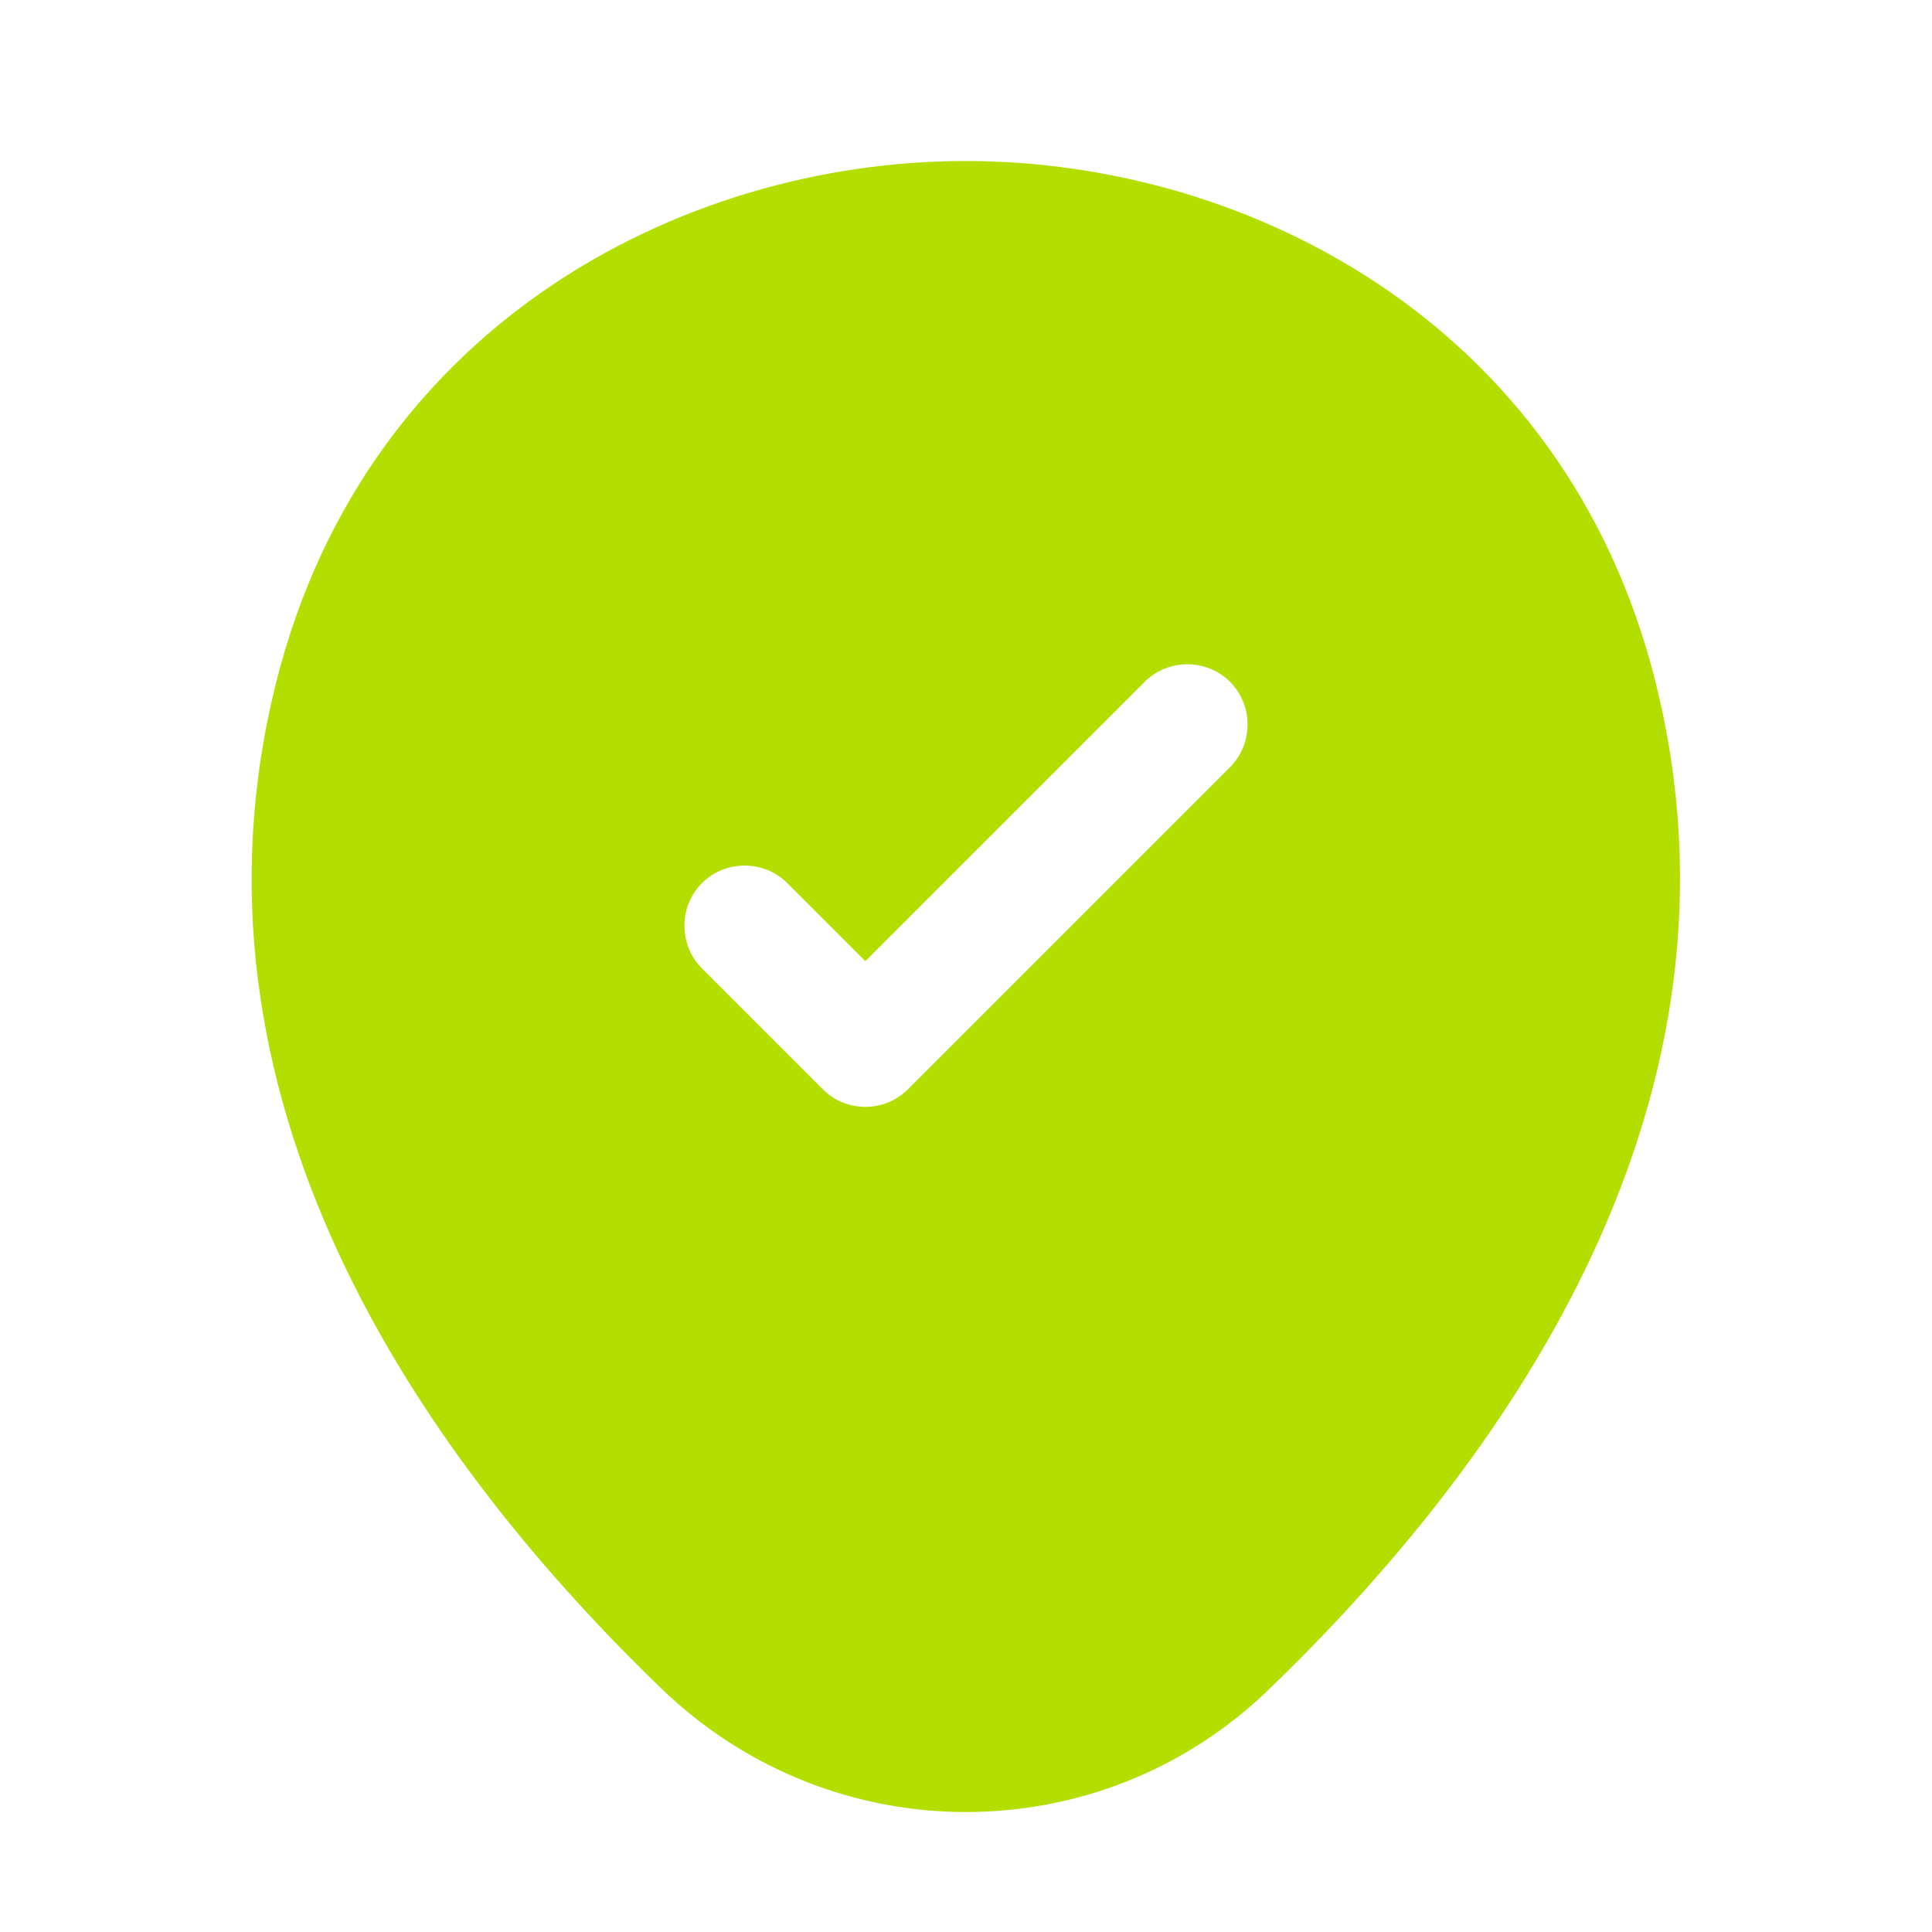 <?xml version="1.0" encoding="UTF-8"?> <svg xmlns="http://www.w3.org/2000/svg" width="32" height="32" viewBox="0 0 32 32" fill="none"><g clip-path="url(#clip0_2307_1102)"><path d="M27.493 11.6C26.106 5.426 20.72 2.667 16 2.667C16 2.667 16 2.667 15.986 2.667C11.28 2.667 5.906 5.426 4.506 11.586C2.933 18.466 7.146 24.293 10.96 27.973C12.373 29.333 14.186 30.013 16 30.013C17.813 30.013 19.626 29.333 21.026 27.973C24.84 24.293 29.053 18.48 27.493 11.6ZM20.373 12.707L15.04 18.04C14.84 18.24 14.586 18.333 14.333 18.333C14.08 18.333 13.826 18.24 13.626 18.04L11.626 16.04C11.24 15.653 11.24 15.013 11.626 14.627C12.013 14.24 12.653 14.24 13.04 14.627L14.333 15.92L18.96 11.293C19.346 10.906 19.986 10.906 20.373 11.293C20.76 11.68 20.76 12.32 20.373 12.707Z" fill="#B2DF00"></path></g><defs><clipPath id="clip0_2307_1102"><rect width="32" height="32" fill="white"></rect></clipPath></defs></svg> 